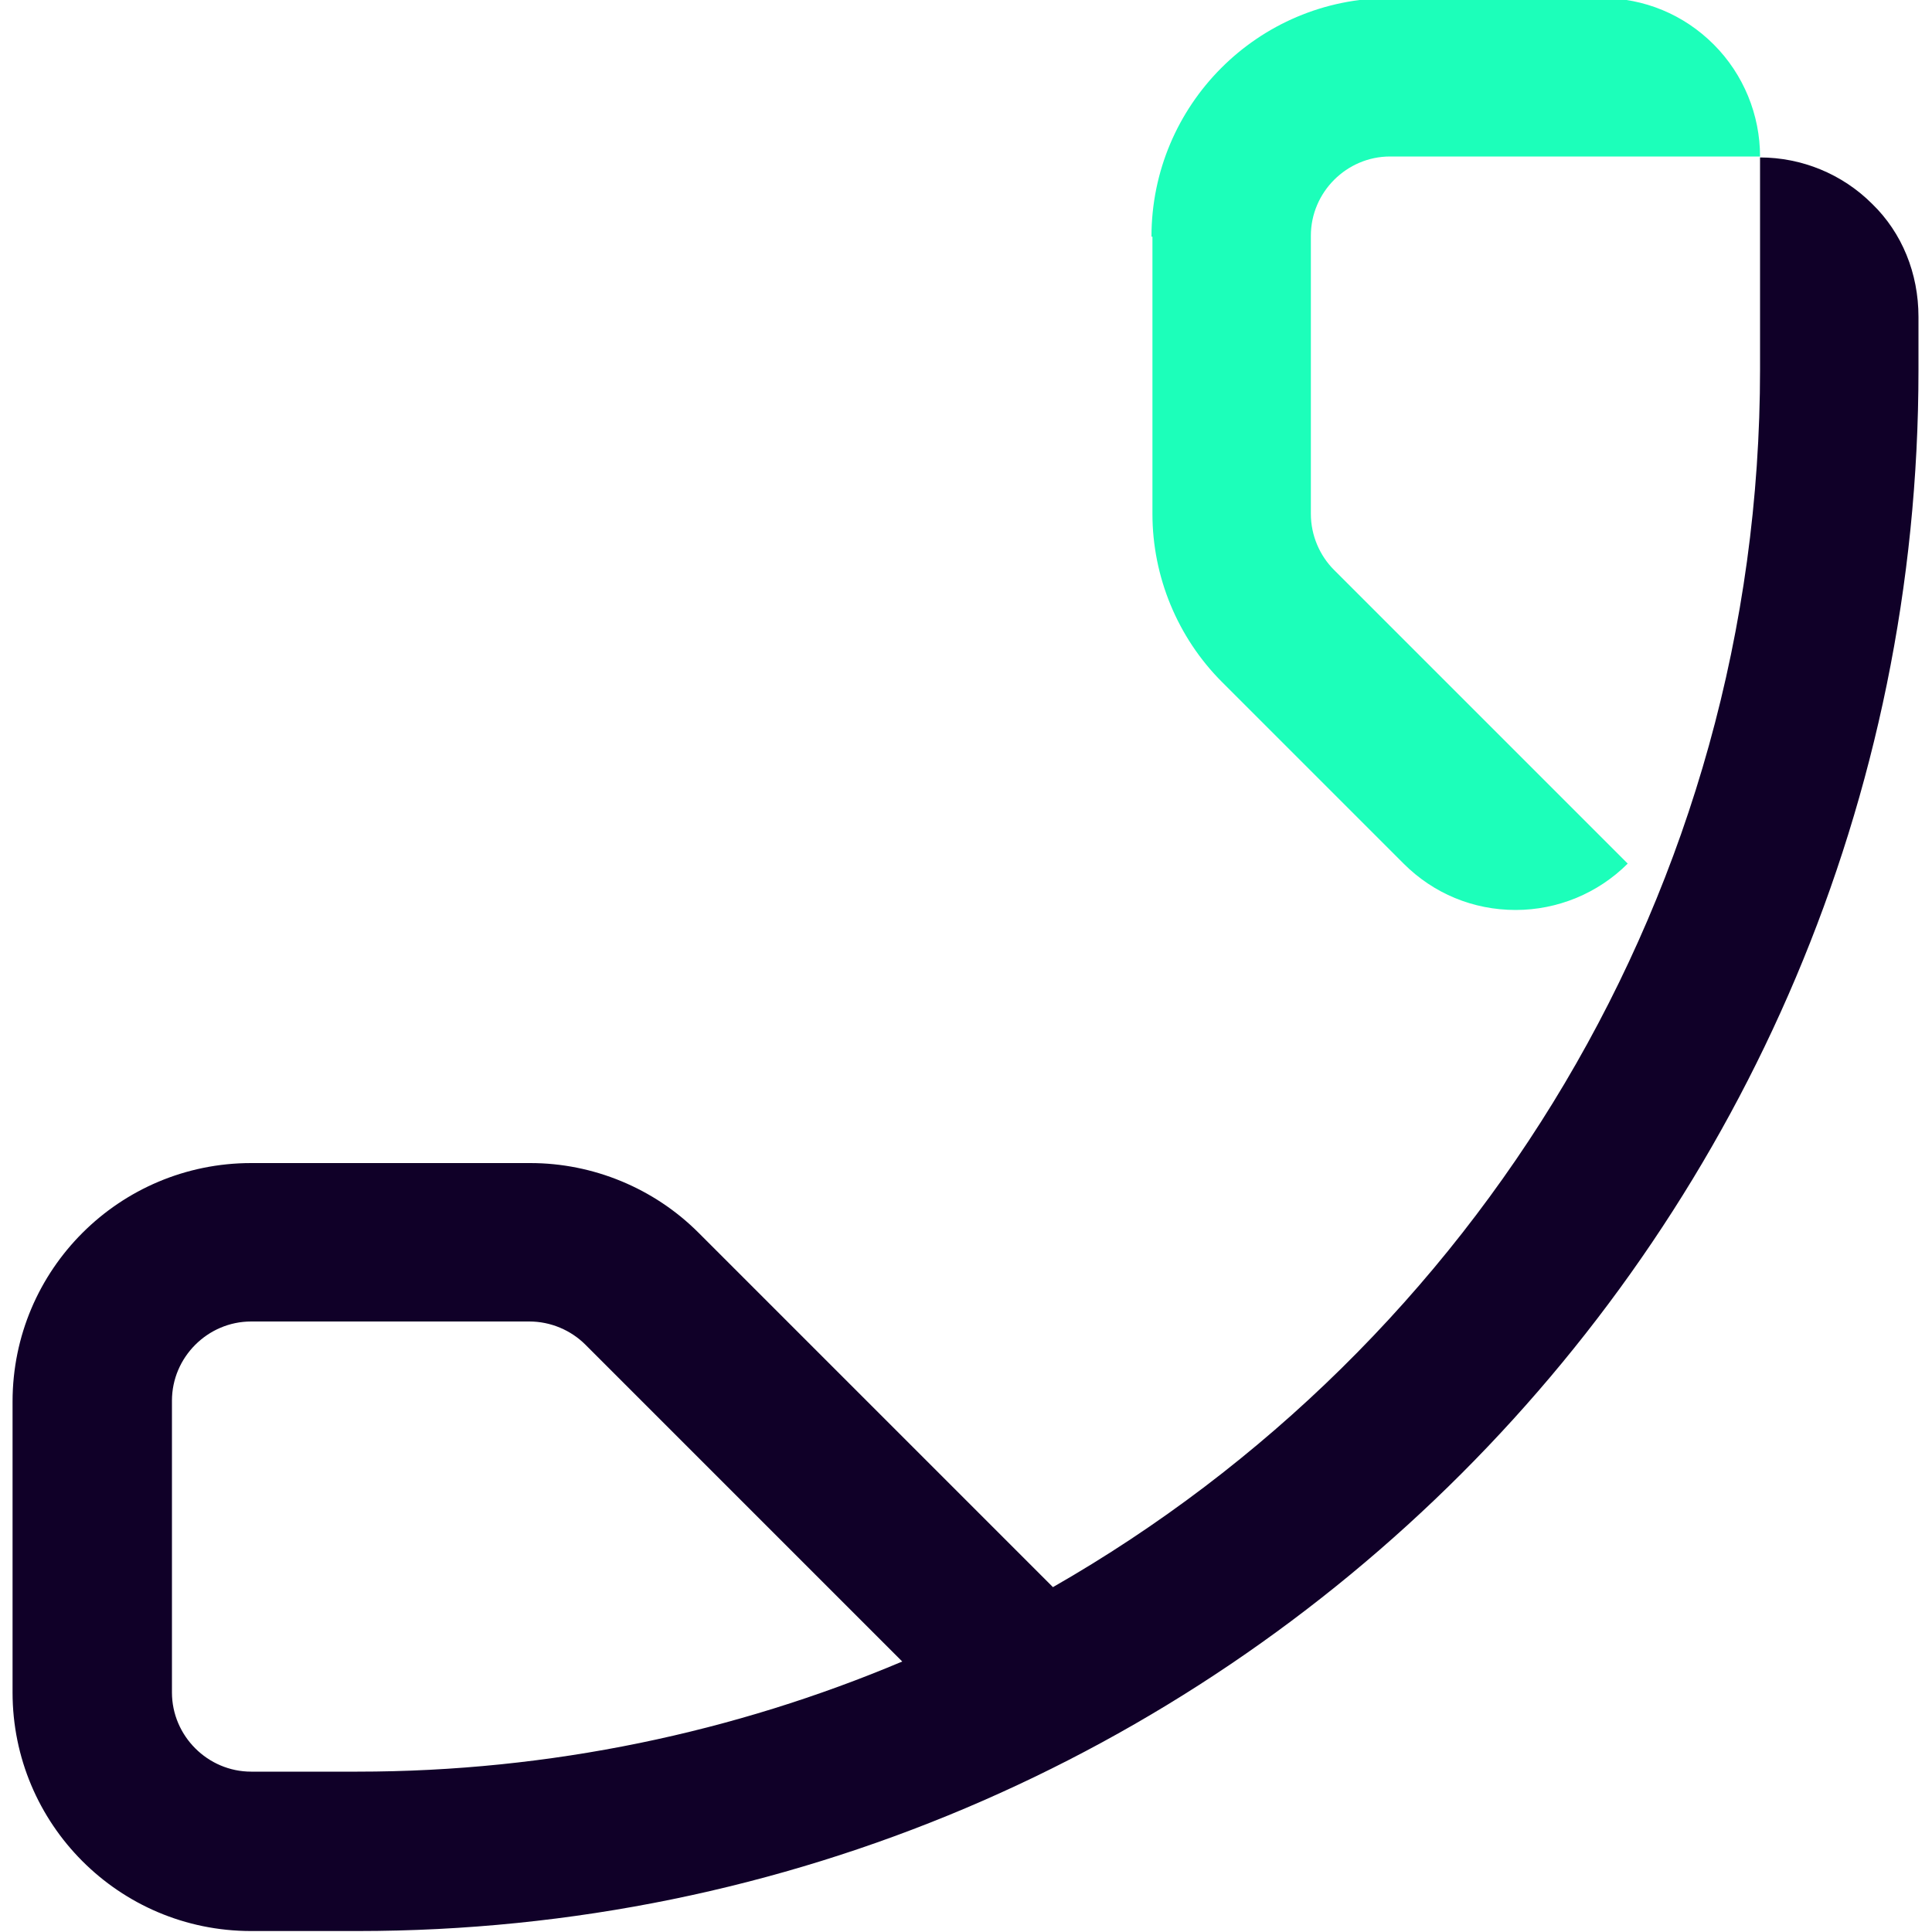 <?xml version="1.0" encoding="utf-8"?>
<!-- Generator: Adobe Illustrator 25.3.1, SVG Export Plug-In . SVG Version: 6.00 Build 0)  -->
<svg version="1.0" id="Layer_1" xmlns="http://www.w3.org/2000/svg" xmlns:xlink="http://www.w3.org/1999/xlink" x="0px" y="0px"
	 width="200px" height="200px" viewBox="0 0 200 200" style="enable-background:new 0 0 200 200;" xml:space="preserve">
<style type="text/css">
	.st0{fill:#100028;}
	.st1{fill:#1CFFBA;}
</style>
<g>
	<path class="st0" d="M60.6,139.2L93.4,172C76.1,179.3,57,183.4,37,183.4H26c-4.5,0-8.2-3.7-8.2-8.2V145c0-4.5,3.7-8.2,8.2-8.2h28.8
		C57,136.8,59.1,137.7,60.6,139.2 M193.8,21.1c-3.1-3.1-7.3-4.8-11.6-4.8v16.4v5.5c0,54-29.5,101.1-73.2,126.1l-36.7-36.7
		c-4.6-4.6-10.9-7.2-17.4-7.2H26c-13.6,0-24.7,11-24.7,24.7v30.1c0,13.6,11,24.7,24.7,24.7h11c89.3,0,161.6-72.4,161.6-161.6v-5.5
		C198.6,28.3,196.9,24.1,193.8,21.1"/>
	<path class="st1" d="M119.2,24.5c0-13.6,11-24.7,24.7-24.7h21.9c4.4,0,8.5,1.7,11.6,4.8c3.1,3.1,4.8,7.3,4.8,11.6h-16.4h-21.9
		c-4.5,0-8.2,3.7-8.2,8.2v28.8c0,2.2,0.9,4.3,2.4,5.8l18.8,18.8l11.6,11.6c-3.1,3.1-7.3,4.8-11.6,4.8c-4.4,0-8.5-1.7-11.6-4.8
		l-18.8-18.8c-4.6-4.6-7.2-10.9-7.2-17.4V24.5z"/>
</g>
</svg>
